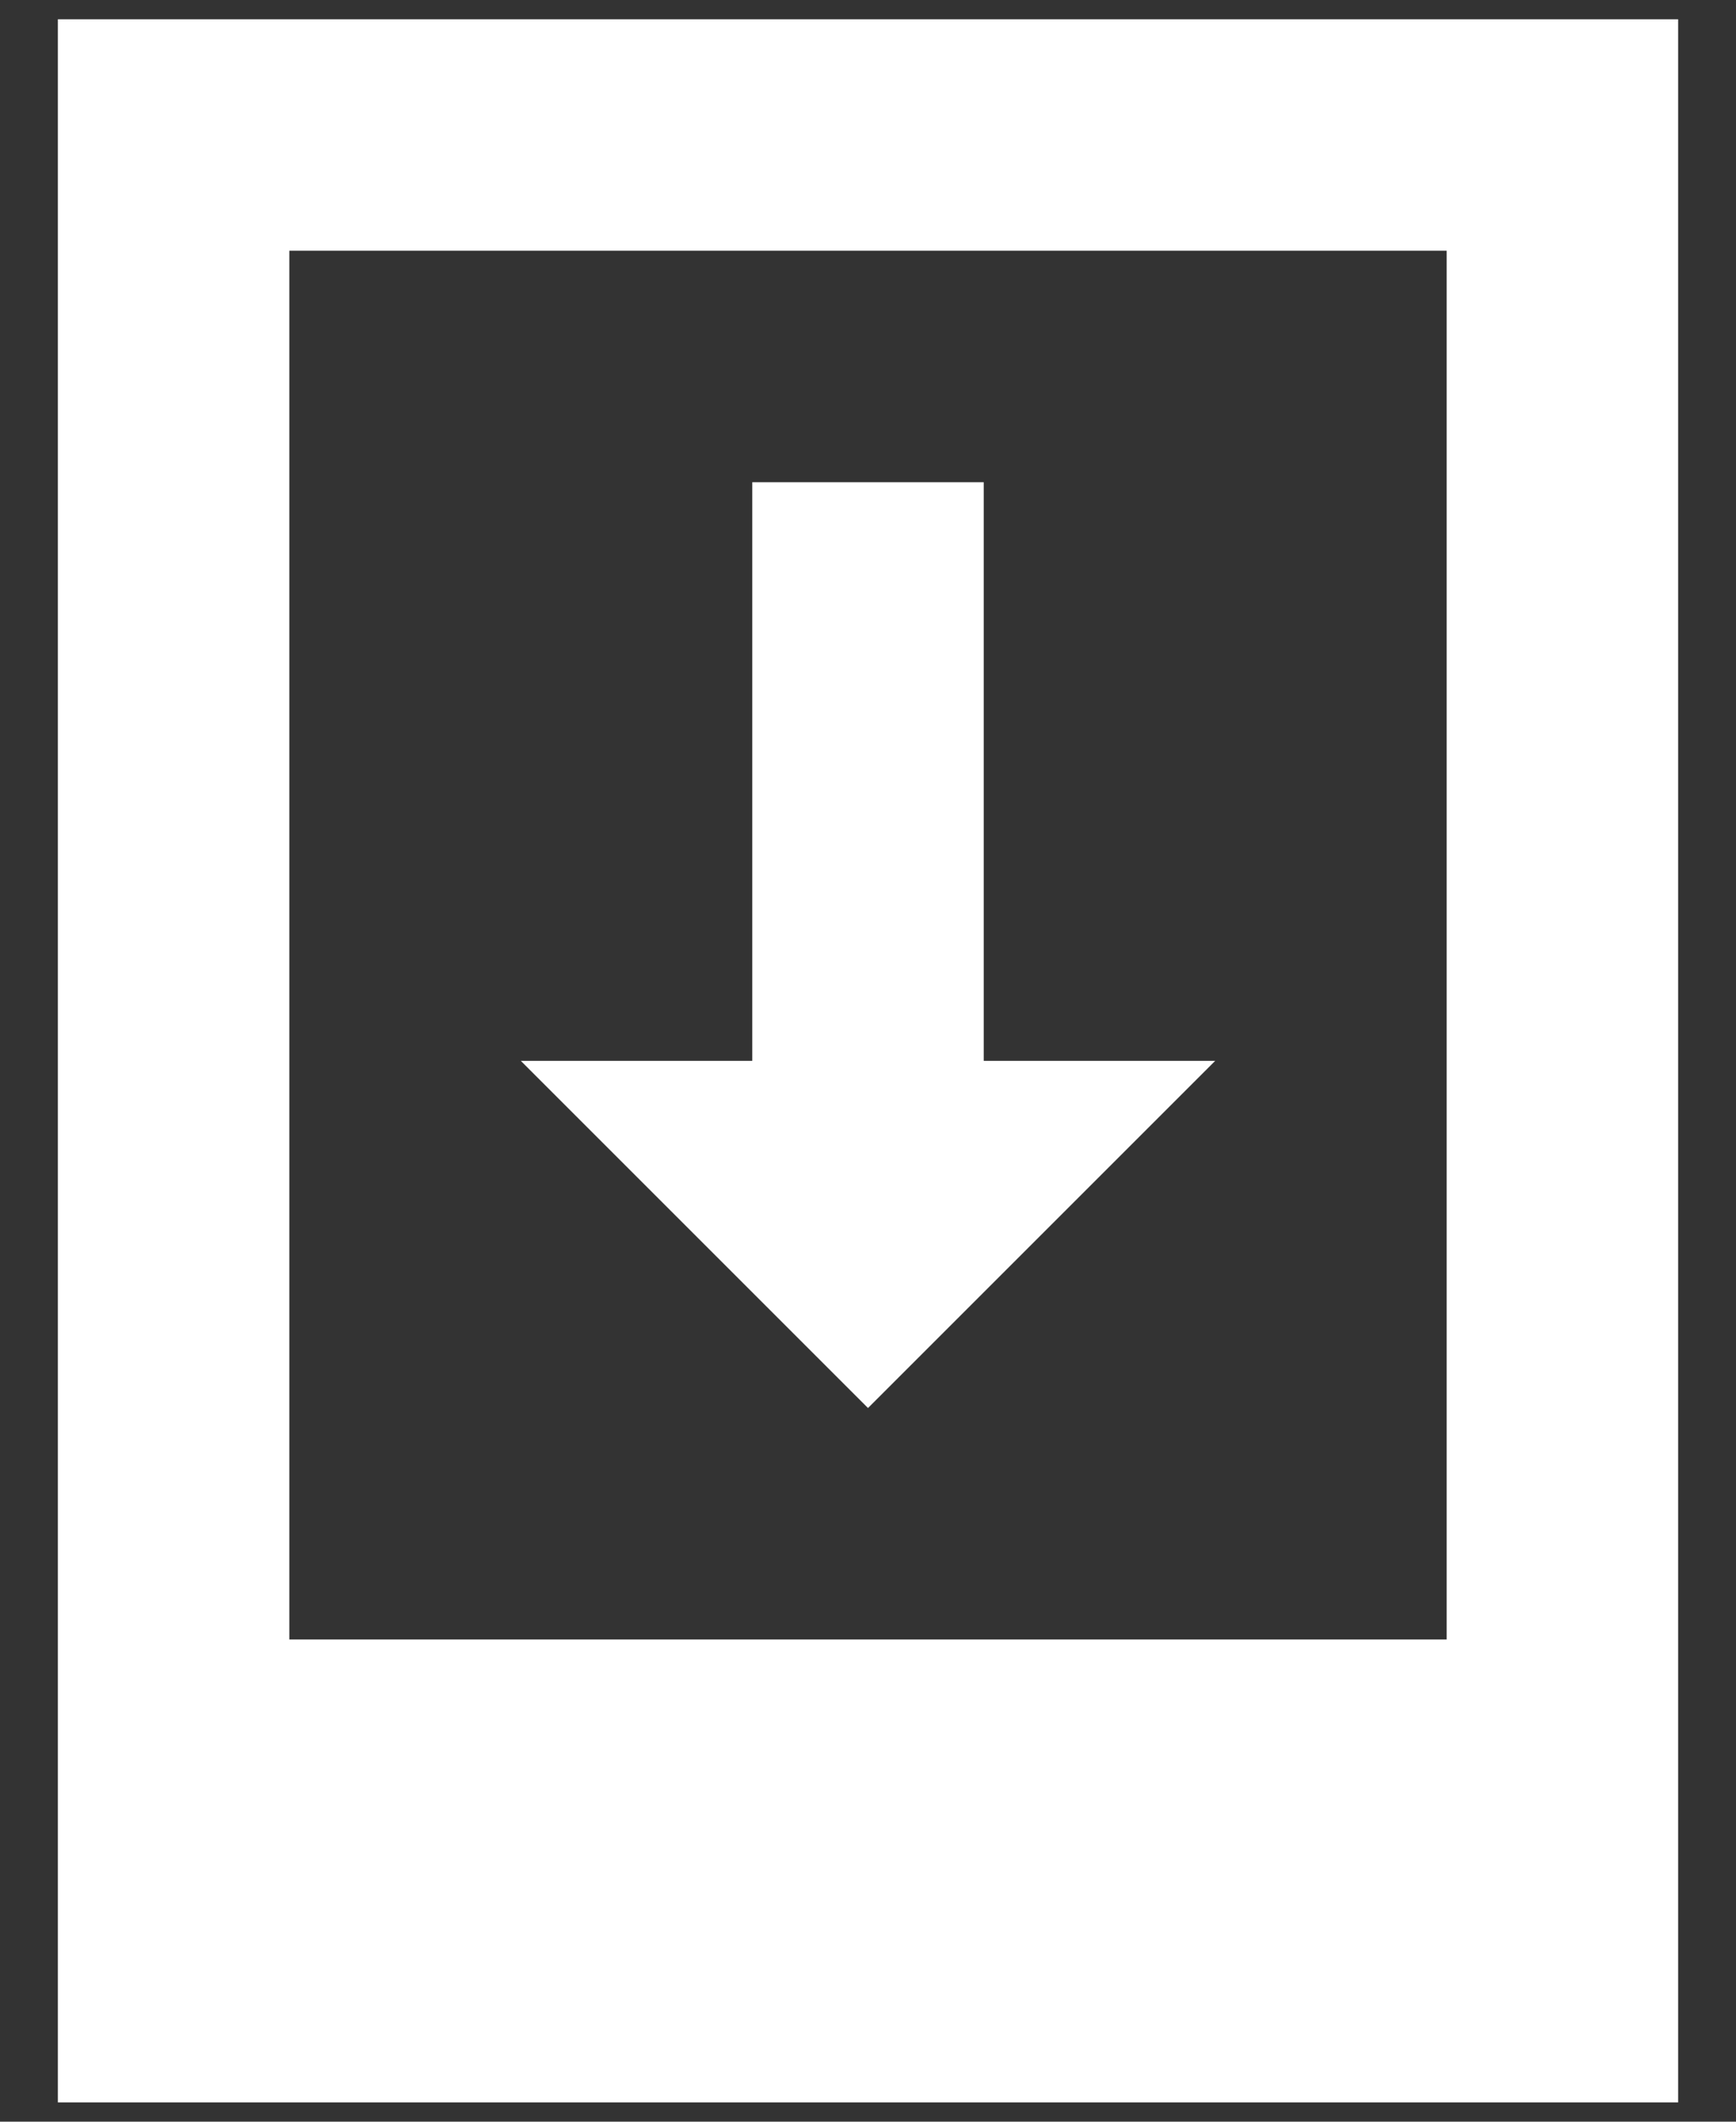 <svg width="18" height="22" viewBox="0 0 18 22" fill="none" xmlns="http://www.w3.org/2000/svg">
<rect x="0" y="0" width="18" height="22" fill="#333333" stroke="none"/>
<path d="M17.4 0.2H0.6V21.8H17.4V0.2ZM15 2.6V17H3V2.6H15Z" fill="white"/>
<path d="M10.2 5H7.8V11H5.4L9 14.6L12.6 11H10.2V5Z" fill="white"/>
</svg>
